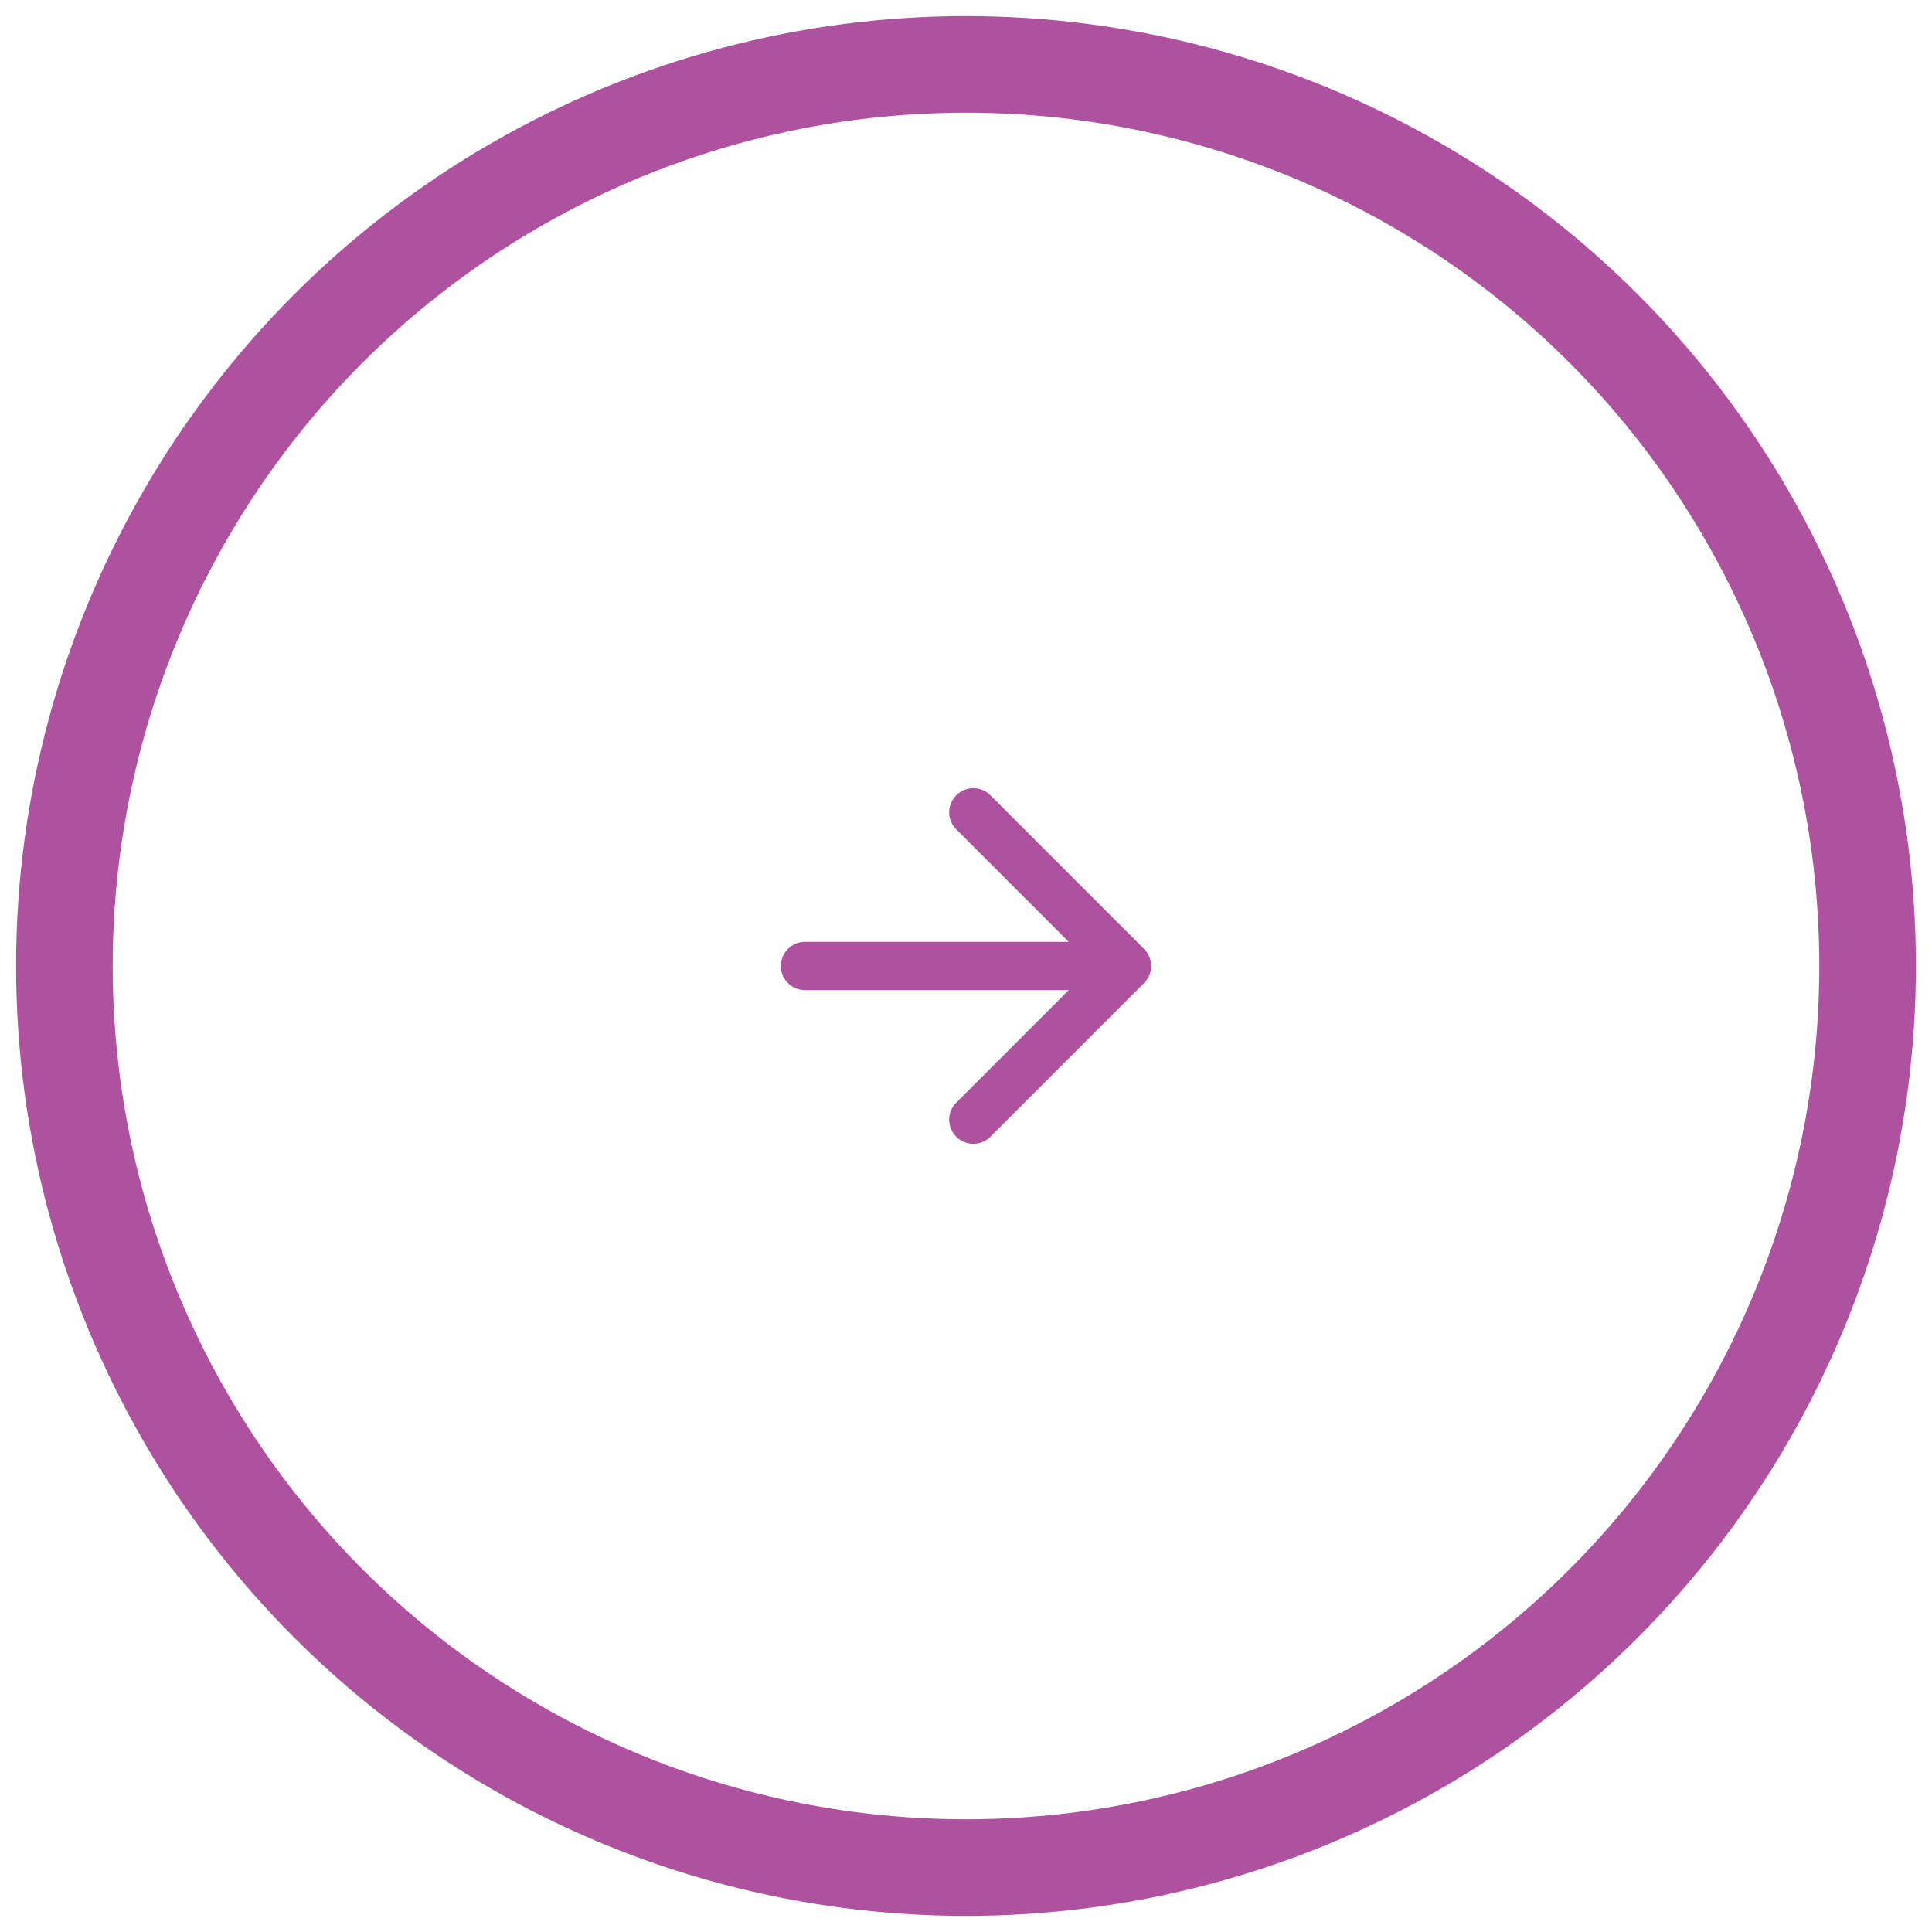 <svg width="60" height="60" viewBox="0 0 60 60" fill="none" xmlns="http://www.w3.org/2000/svg">
<circle cx="30" cy="30" r="28" stroke="#AE519F" stroke-width="3"/>
<path d="M25 29.25C24.586 29.25 24.25 29.586 24.25 30C24.25 30.414 24.586 30.75 25 30.75L25 29.25ZM35.53 30.53C35.823 30.237 35.823 29.763 35.53 29.47L30.757 24.697C30.465 24.404 29.99 24.404 29.697 24.697C29.404 24.99 29.404 25.465 29.697 25.757L33.939 30L29.697 34.243C29.404 34.535 29.404 35.01 29.697 35.303C29.99 35.596 30.465 35.596 30.757 35.303L35.53 30.53ZM25 30.75L35 30.75L35 29.25L25 29.25L25 30.75Z" fill="#AE519F"/>
</svg>
